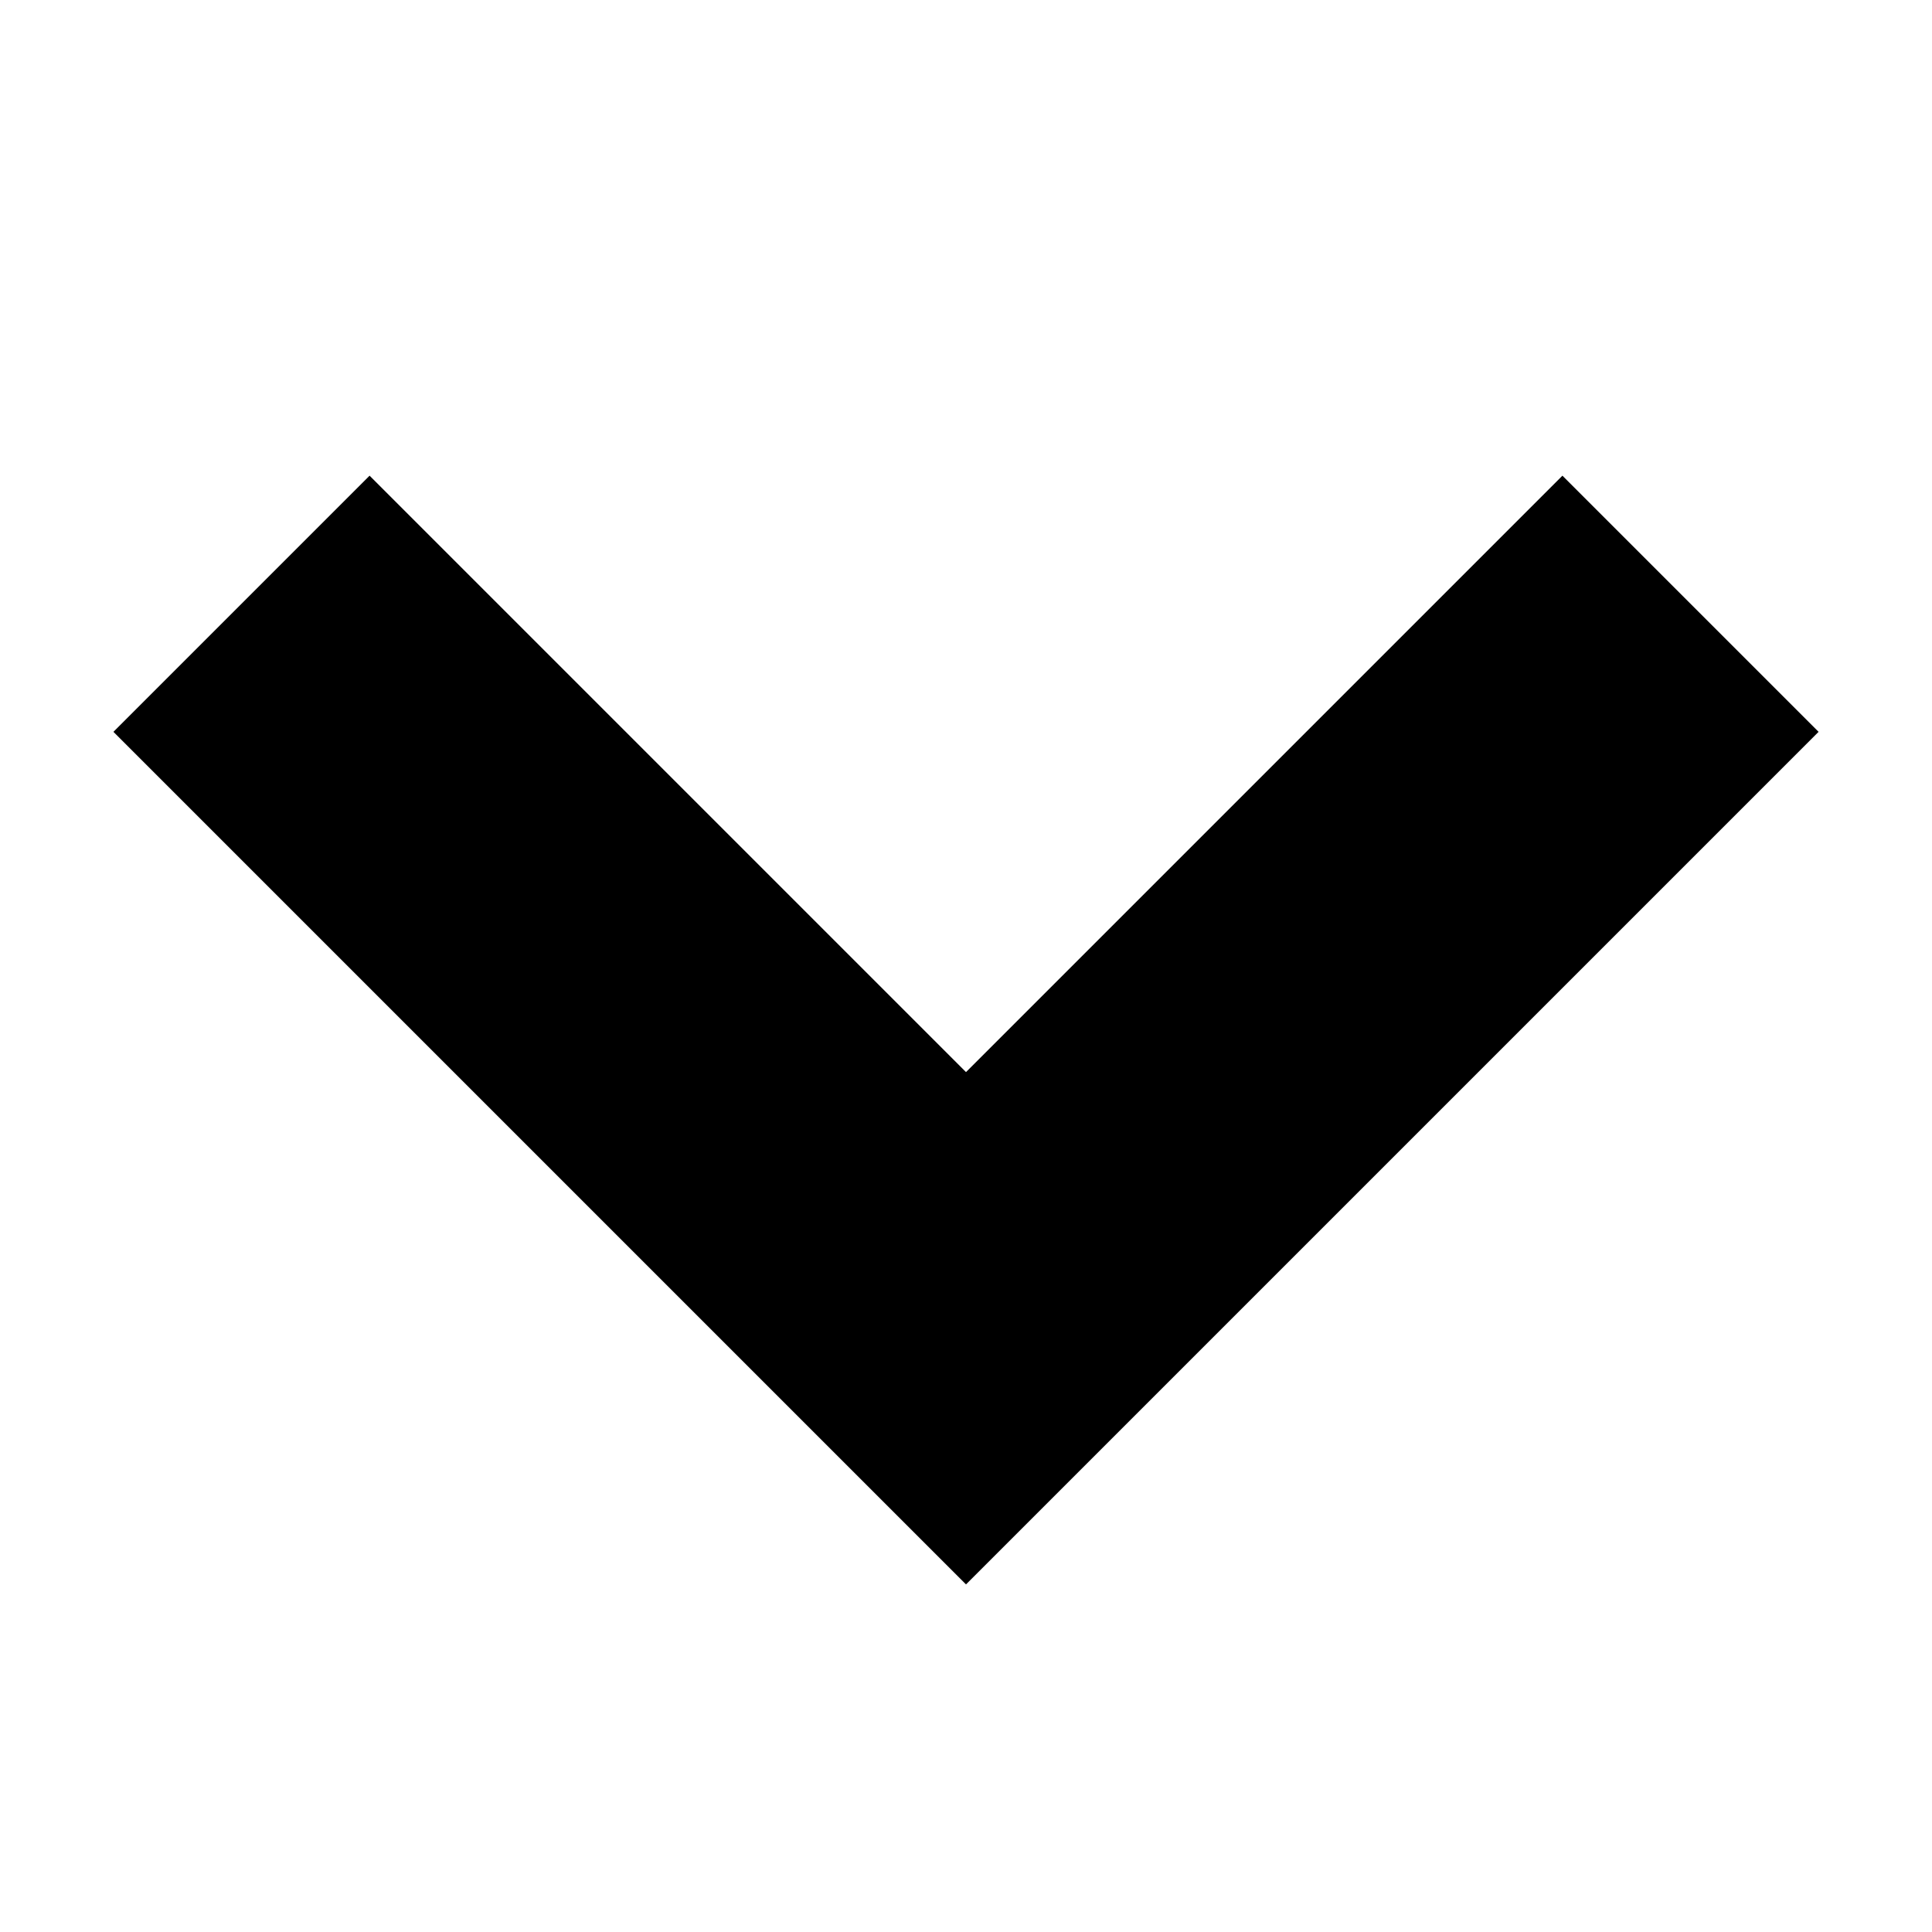 <svg xmlns="http://www.w3.org/2000/svg" width="16" height="16" viewBox="0 0 16 16">
    <g fill="none" fill-rule="evenodd">
        <g stroke="#000000" stroke-width="3">
            <path d="M2 5L8 11 14 5"/>
        </g>
    </g>
</svg>
